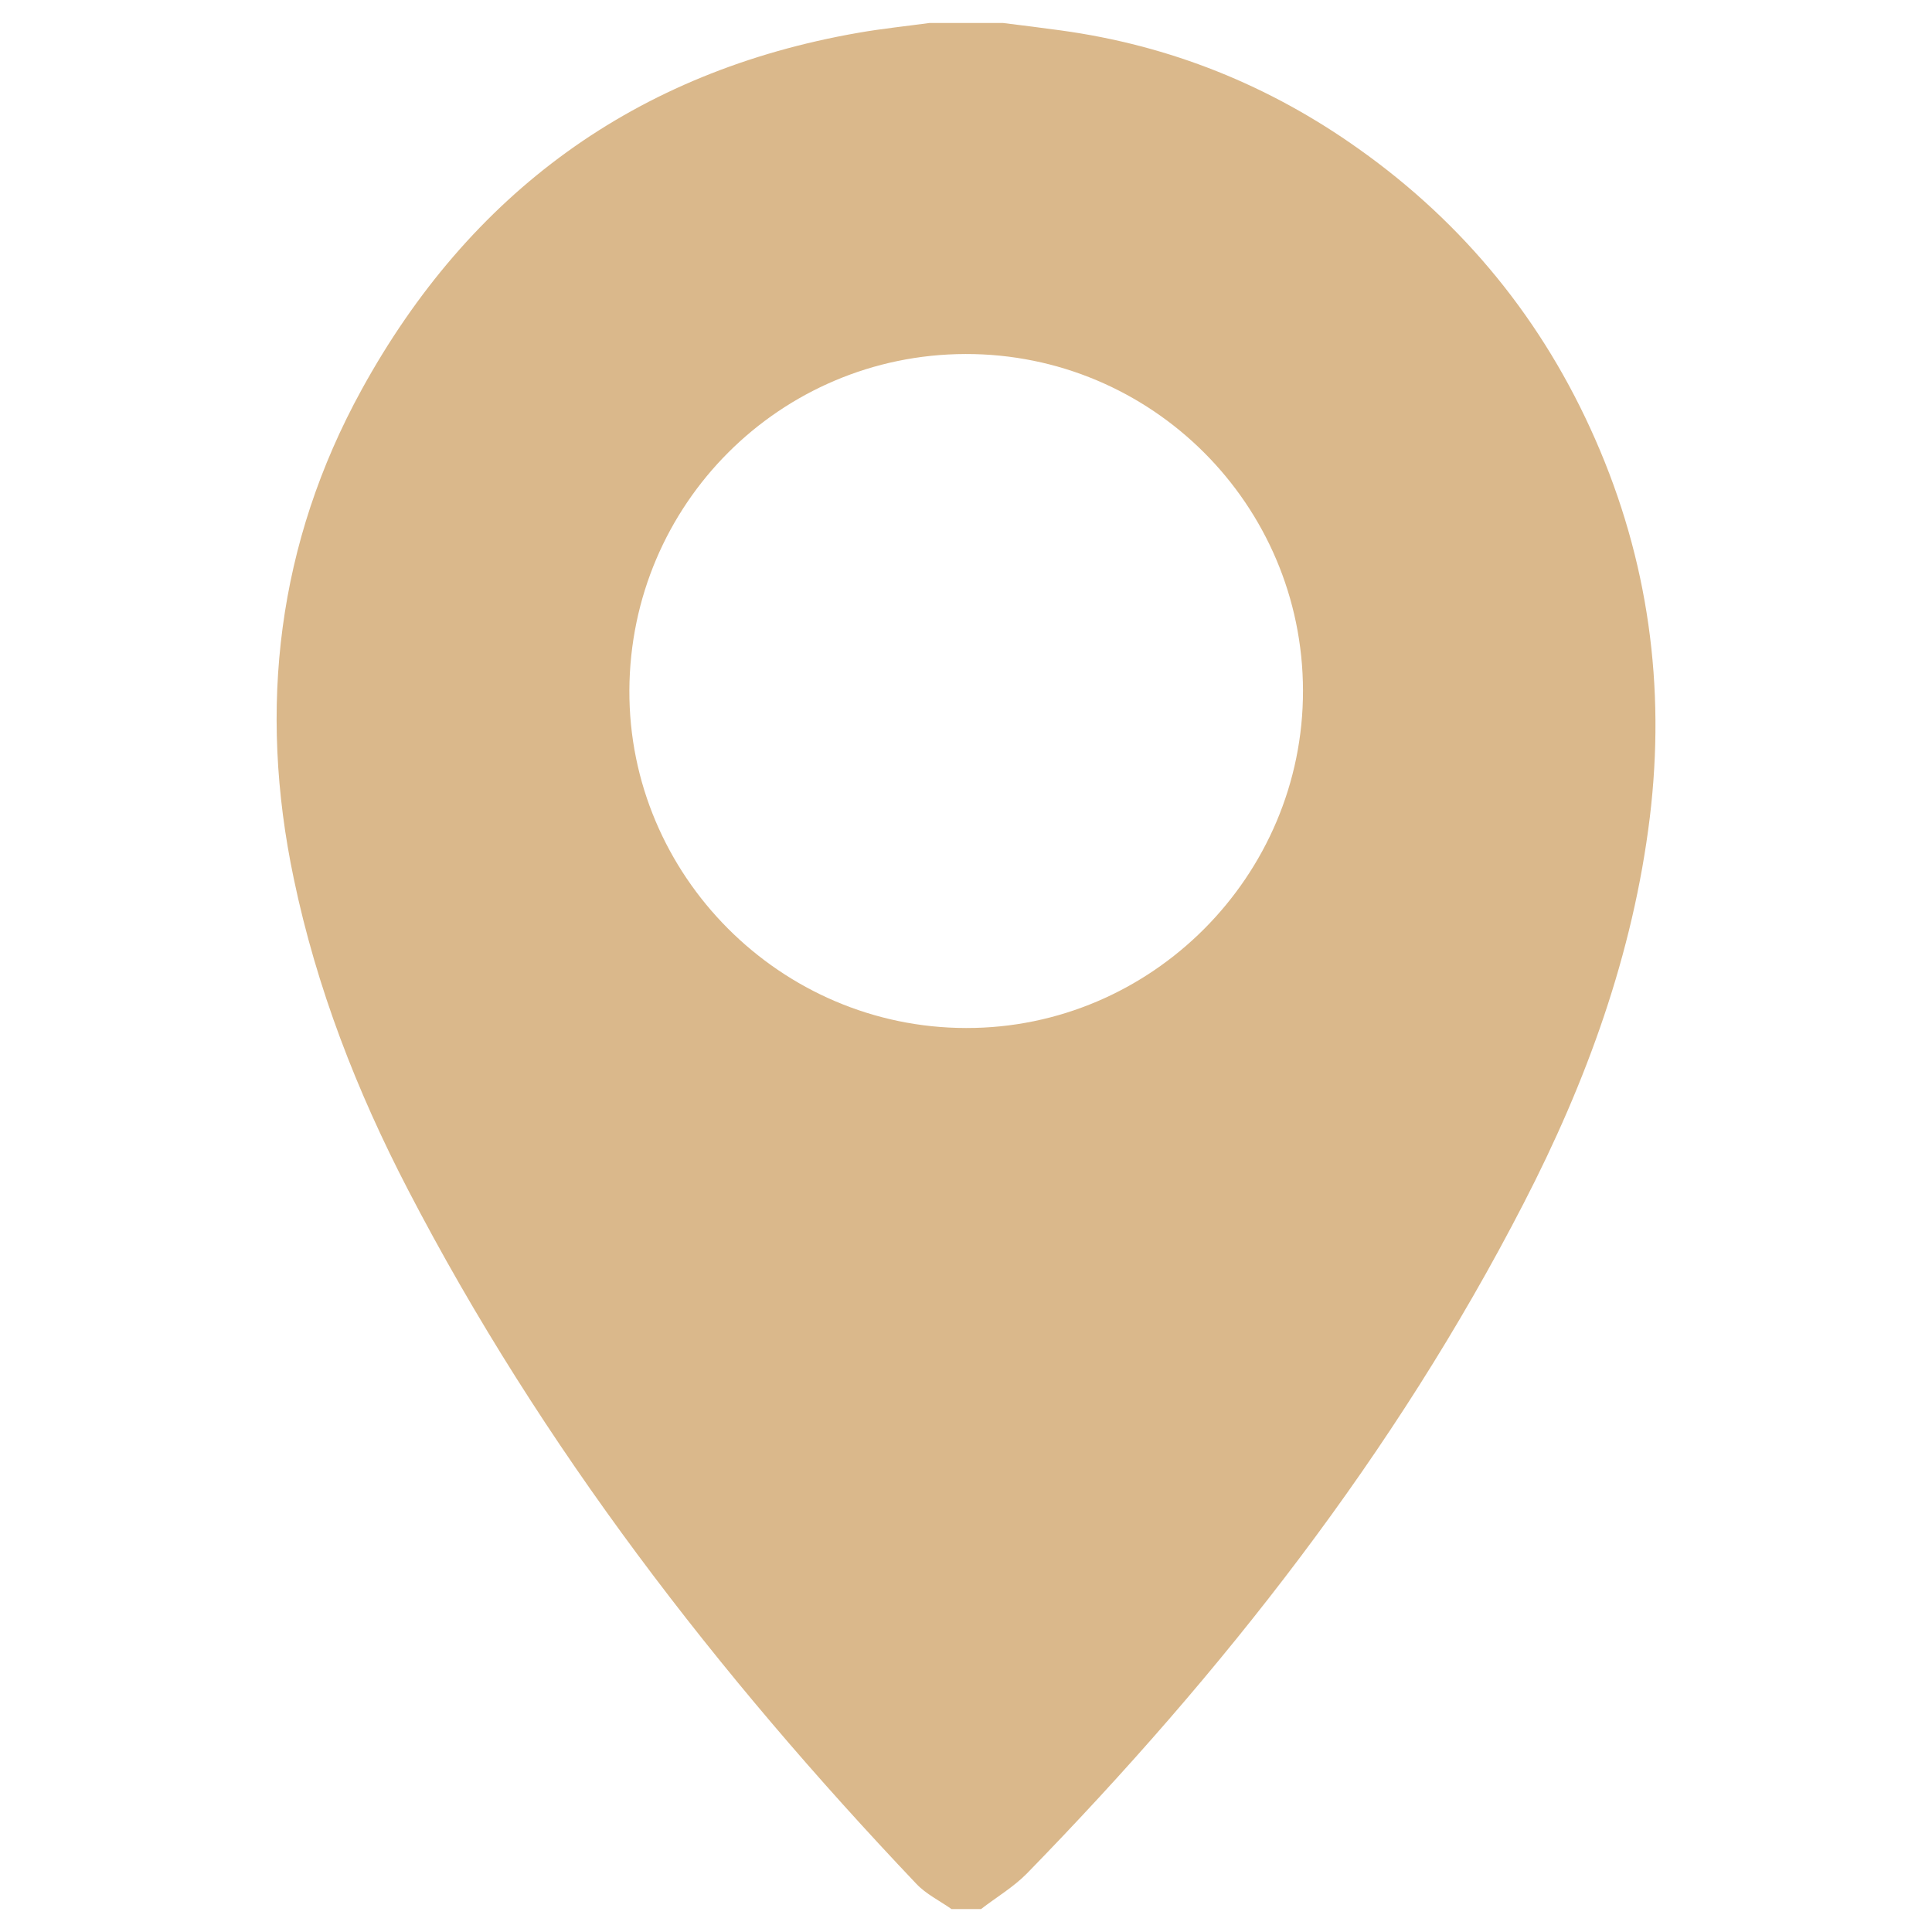 <?xml version="1.0" encoding="utf-8"?>
<!-- Generator: Adobe Illustrator 16.0.0, SVG Export Plug-In . SVG Version: 6.00 Build 0)  -->
<!DOCTYPE svg PUBLIC "-//W3C//DTD SVG 1.1//EN" "http://www.w3.org/Graphics/SVG/1.1/DTD/svg11.dtd">
<svg version="1.1" id="圖層_1" xmlns="http://www.w3.org/2000/svg" xmlns:xlink="http://www.w3.org/1999/xlink" x="0px" y="0px"
	 width="21px" height="21px" viewBox="0 0 21 21" enable-background="new 0 0 21 21" xml:space="preserve">
<path fill="#DAB88B" d="M10.102,0.25c0.267,0,0.534,0,0.801,0c0.21,0.026,0.421,0.052,0.631,0.081
	c1.187,0.163,2.265,0.597,3.237,1.289c1.146,0.813,2.004,1.869,2.569,3.156c0.577,1.312,0.765,2.686,0.593,4.107
	c-0.182,1.487-0.688,2.873-1.371,4.196c-1.402,2.723-3.271,5.101-5.401,7.286c-0.146,0.148-0.331,0.257-0.498,0.386
	c-0.106,0-0.215,0-0.32,0c-0.129-0.091-0.276-0.162-0.382-0.274c-2.162-2.278-4.073-4.746-5.525-7.543
	c-0.558-1.074-0.995-2.196-1.243-3.385C2.802,7.689,3.017,5.9,3.93,4.237c1.176-2.141,2.978-3.46,5.402-3.881
	C9.588,0.311,9.846,0.285,10.102,0.25z M14.163,7.506c-0.004-2.023-1.647-3.663-3.67-3.658C8.478,3.854,6.851,5.481,6.841,7.502
	c-0.009,2.012,1.643,3.67,3.66,3.672C12.516,11.178,14.166,9.521,14.163,7.506z"/>
</svg>
